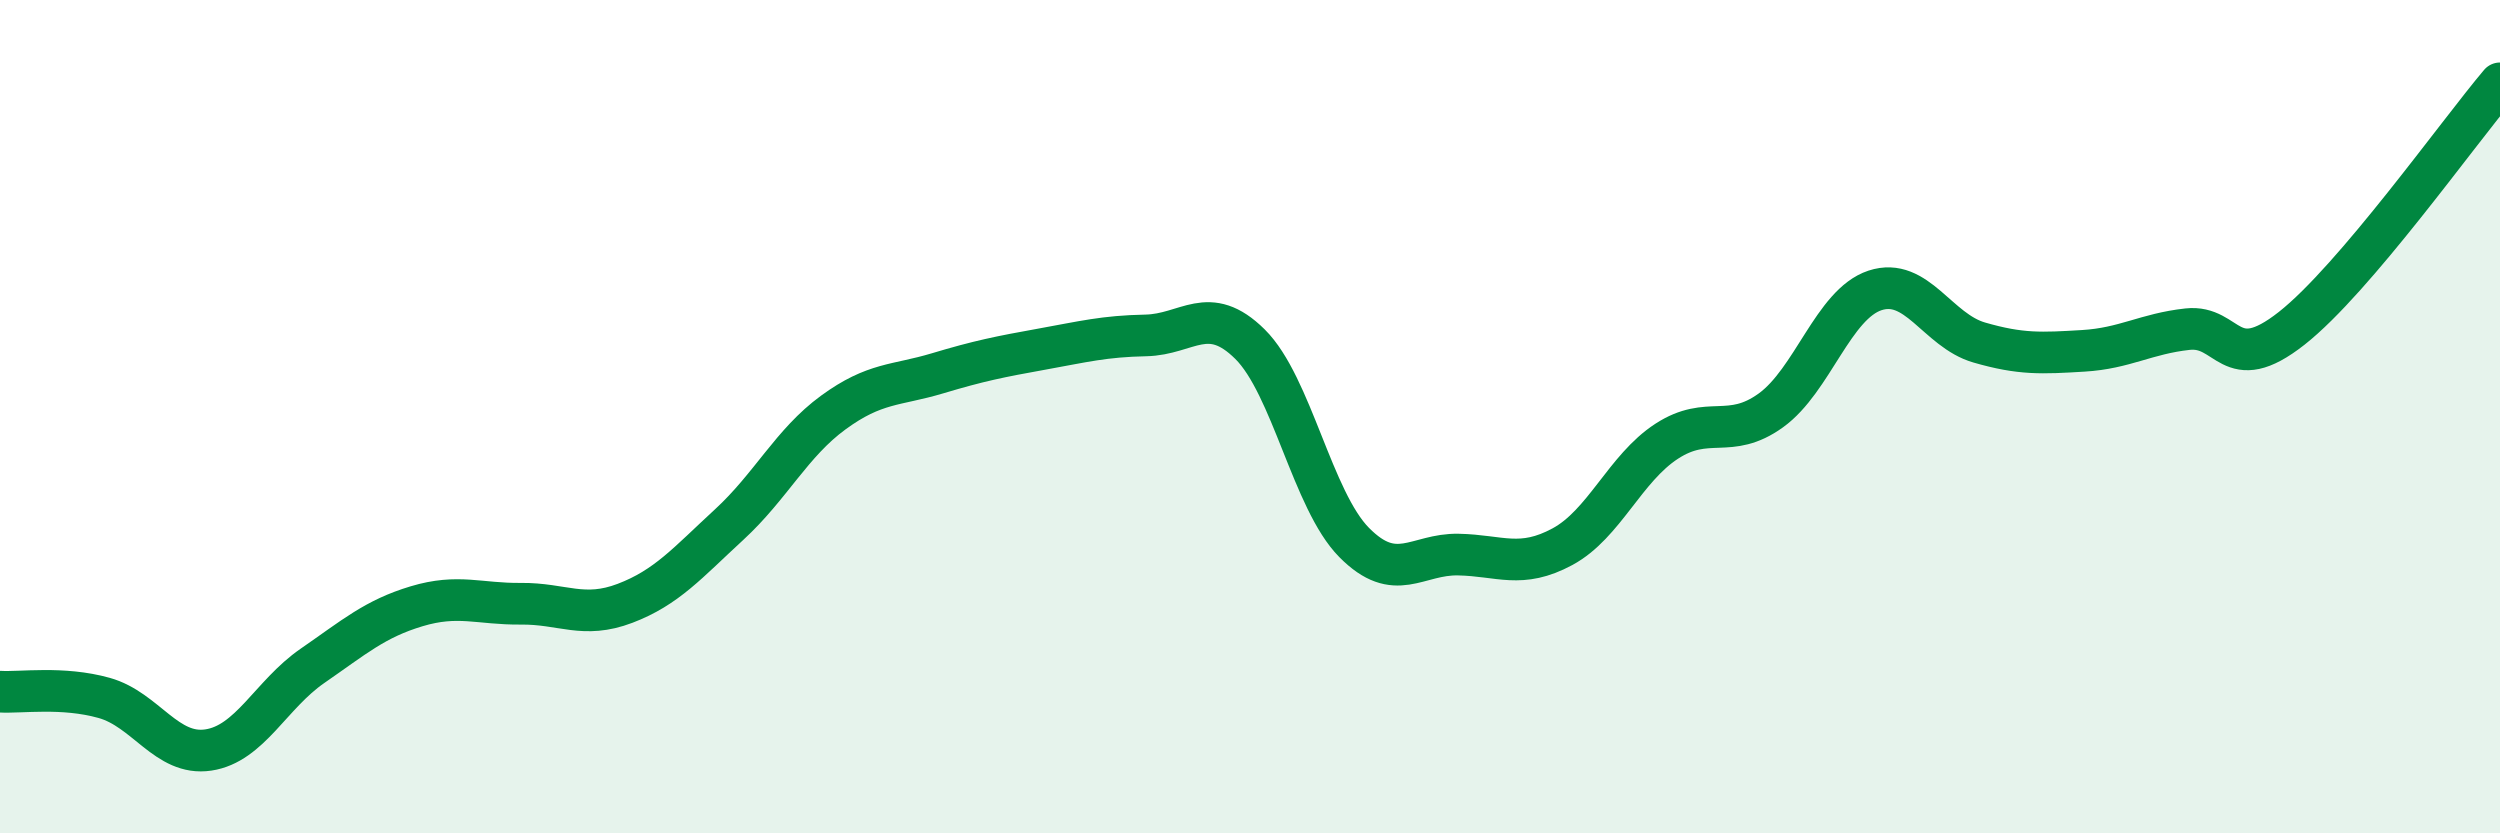 
    <svg width="60" height="20" viewBox="0 0 60 20" xmlns="http://www.w3.org/2000/svg">
      <path
        d="M 0,16.6 C 0.5,16.63 1.5,16.47 2.5,16.75 C 3.5,17.03 4,18.15 5,18 C 6,17.85 6.5,16.67 7.5,15.98 C 8.5,15.29 9,14.85 10,14.55 C 11,14.25 11.5,14.5 12.5,14.49 C 13.5,14.48 14,14.86 15,14.48 C 16,14.1 16.5,13.51 17.5,12.59 C 18.5,11.67 19,10.63 20,9.9 C 21,9.17 21.5,9.26 22.5,8.96 C 23.5,8.66 24,8.56 25,8.38 C 26,8.2 26.5,8.07 27.5,8.05 C 28.5,8.03 29,7.27 30,8.26 C 31,9.25 31.5,12.01 32.5,13.02 C 33.5,14.03 34,13.29 35,13.31 C 36,13.33 36.5,13.66 37.5,13.12 C 38.5,12.58 39,11.24 40,10.59 C 41,9.94 41.5,10.57 42.5,9.85 C 43.5,9.13 44,7.3 45,6.97 C 46,6.64 46.5,7.93 47.5,8.22 C 48.5,8.51 49,8.48 50,8.42 C 51,8.36 51.5,8.01 52.5,7.9 C 53.5,7.79 53.5,9.06 55,7.88 C 56.5,6.7 59,3.18 60,2L60 20L0 20Z"
        fill="#008740"
        opacity="0.1"
        stroke-linecap="round"
        stroke-linejoin="round"
      />
      <path
        d="M 0,16.6 C 0.5,16.63 1.5,16.47 2.5,16.75 C 3.5,17.03 4,18.15 5,18 C 6,17.85 6.5,16.67 7.5,15.98 C 8.5,15.29 9,14.85 10,14.55 C 11,14.25 11.5,14.5 12.5,14.49 C 13.5,14.48 14,14.86 15,14.48 C 16,14.1 16.5,13.51 17.5,12.59 C 18.5,11.67 19,10.63 20,9.9 C 21,9.17 21.5,9.26 22.5,8.96 C 23.5,8.66 24,8.56 25,8.38 C 26,8.2 26.5,8.07 27.5,8.05 C 28.5,8.03 29,7.27 30,8.26 C 31,9.25 31.5,12.01 32.5,13.02 C 33.5,14.03 34,13.29 35,13.31 C 36,13.33 36.5,13.66 37.5,13.12 C 38.5,12.58 39,11.24 40,10.59 C 41,9.94 41.5,10.57 42.5,9.85 C 43.5,9.13 44,7.3 45,6.97 C 46,6.64 46.5,7.93 47.5,8.22 C 48.5,8.51 49,8.48 50,8.42 C 51,8.36 51.5,8.01 52.5,7.9 C 53.5,7.79 53.5,9.06 55,7.88 C 56.5,6.7 59,3.18 60,2"
        stroke="#008740"
        stroke-width="1"
        fill="none"
        stroke-linecap="round"
        stroke-linejoin="round"
      />
    </svg>
  